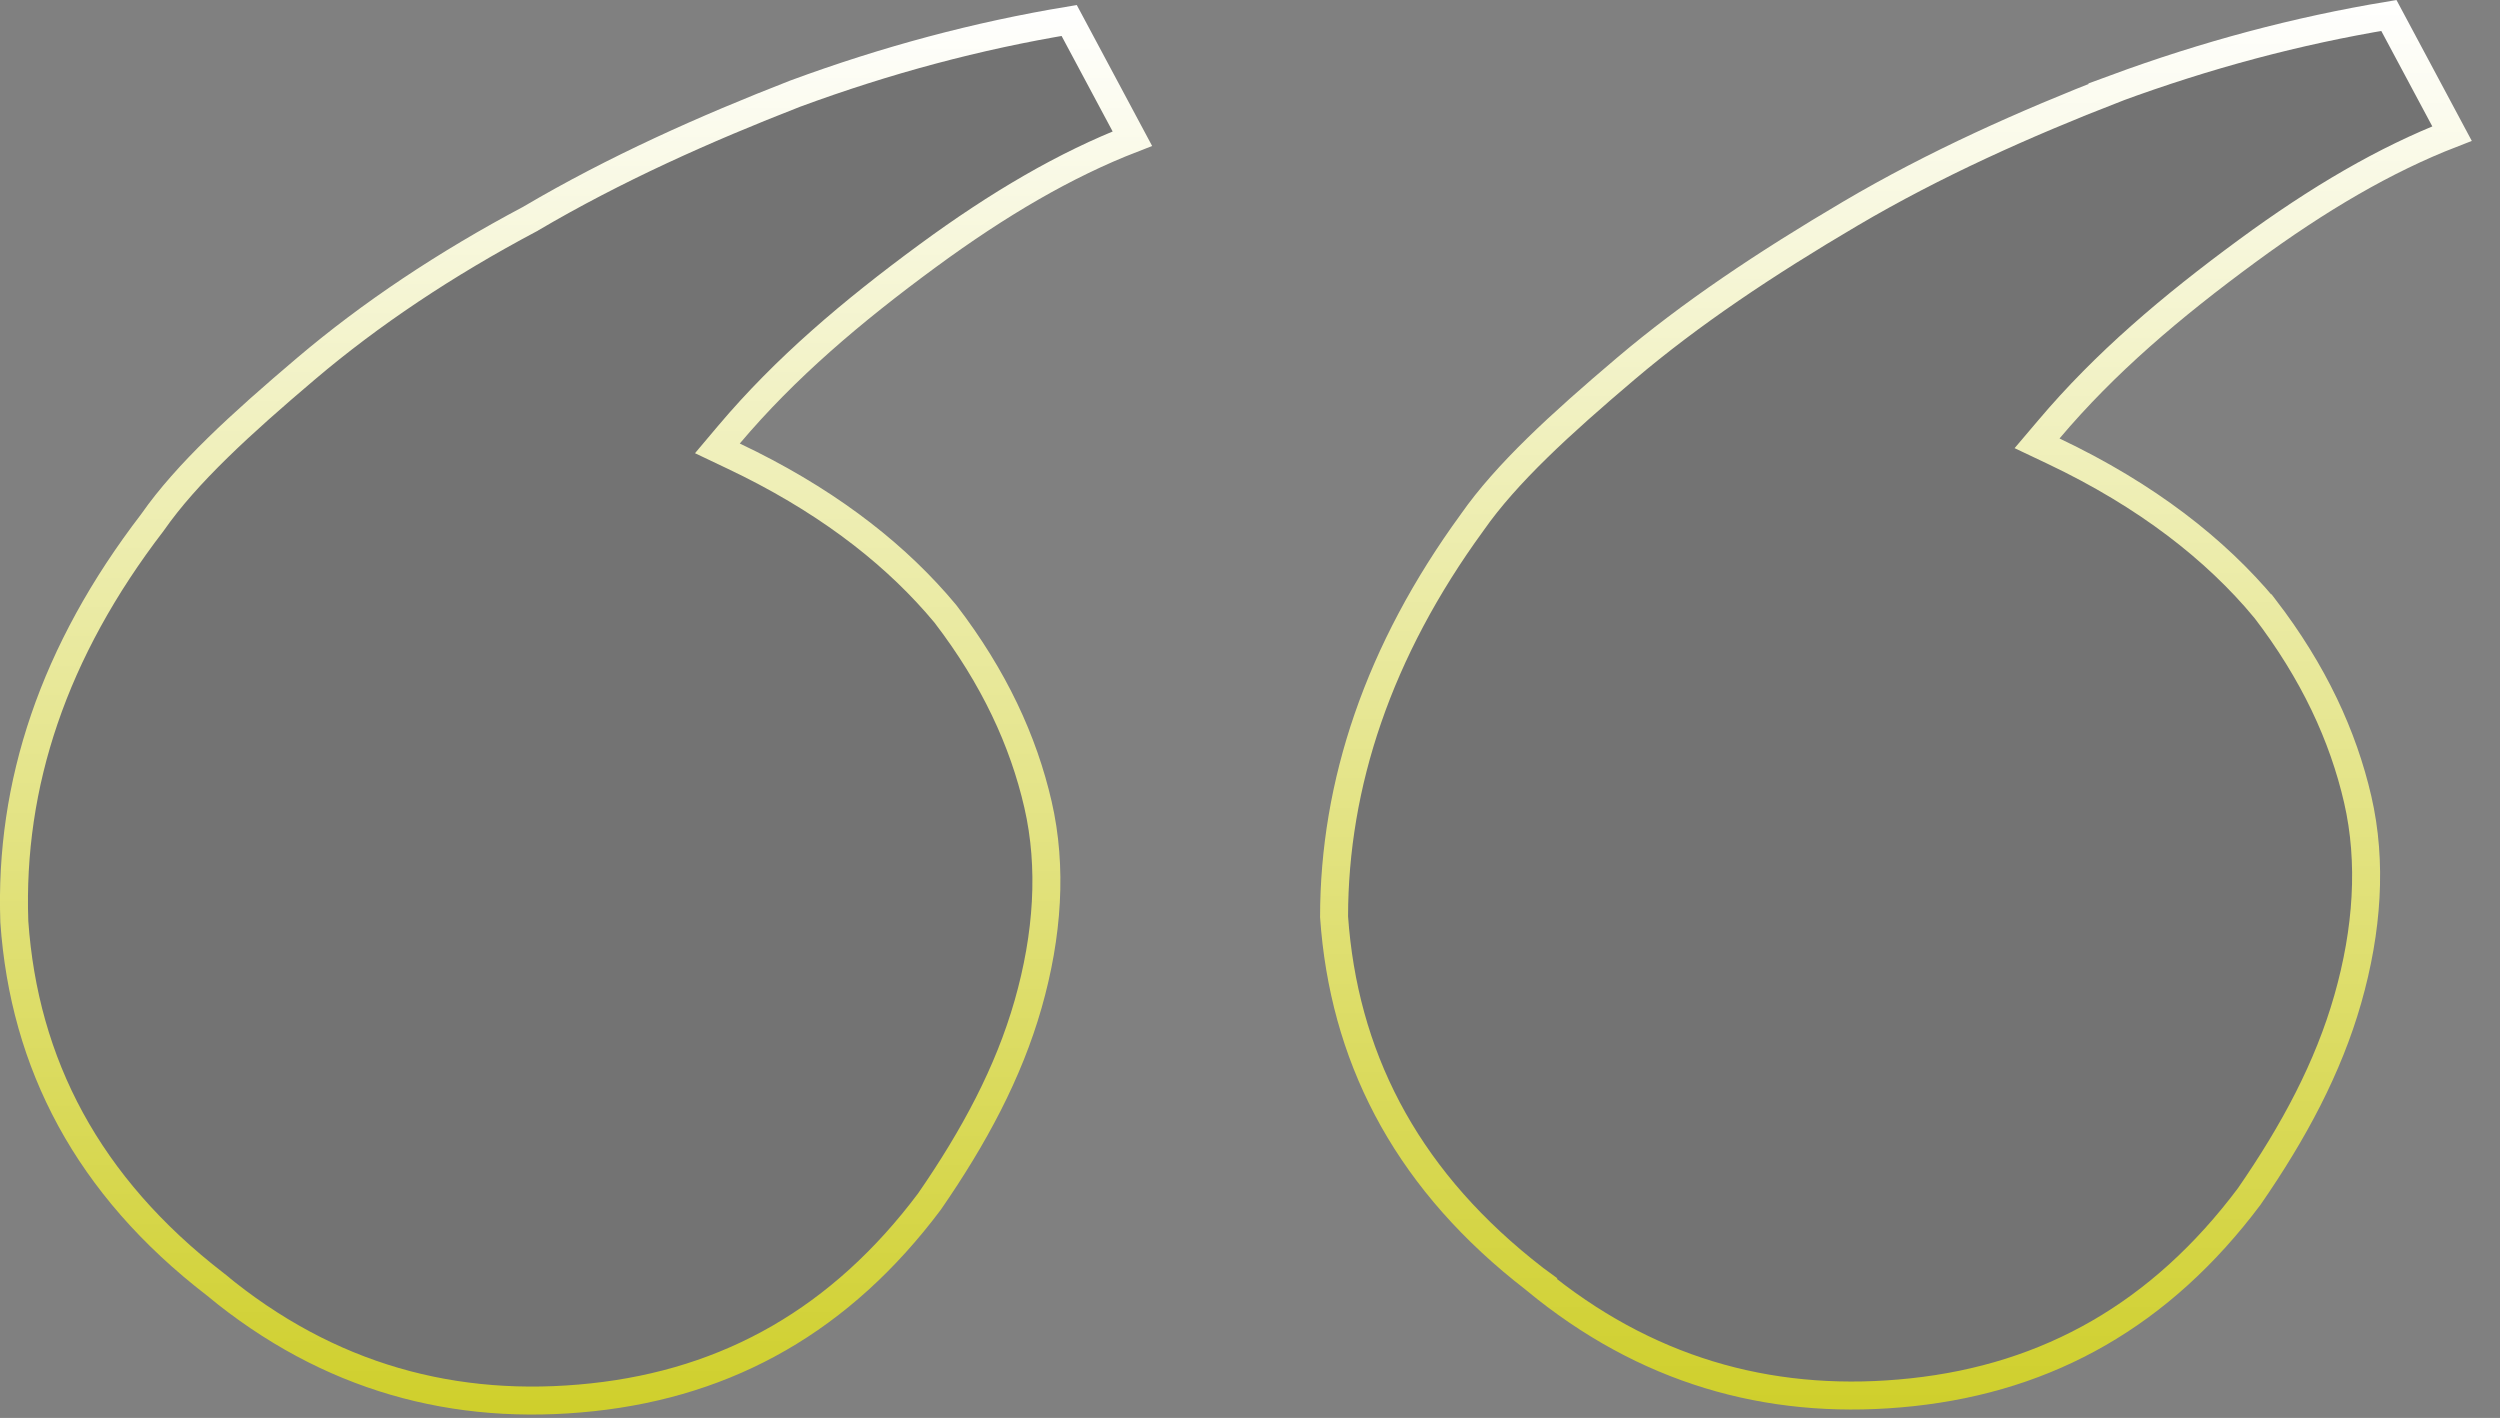 <svg width="67" height="38" viewBox="0 0 67 38" fill="none" xmlns="http://www.w3.org/2000/svg">
<rect x="0" y="0" width="67" height="38" fill="#808080" stroke="none"/>
<path d="M65.714 3.58C63.919 4.276 62.127 5.328 60.23 6.722C58.196 8.216 56.417 9.722 54.908 11.51L54.593 11.881L55.034 12.09C57.545 13.282 59.383 14.732 60.692 16.302H60.693C62.01 18.018 62.795 19.726 63.187 21.426C63.574 23.106 63.447 24.931 62.921 26.776C62.397 28.614 61.477 30.332 60.279 32.066C57.914 35.221 54.909 36.919 51.245 37.312C47.681 37.695 44.376 36.845 41.428 34.52L41.144 34.29L41.145 34.289L41.134 34.281L40.819 34.032C37.611 31.441 36.01 28.253 35.753 24.571C35.756 21.017 36.938 17.449 39.456 13.998L39.46 13.992C40.373 12.687 41.82 11.364 43.575 9.876C45.305 8.409 47.307 7.07 49.588 5.726C51.856 4.389 54.262 3.317 56.678 2.376L56.677 2.375C59.127 1.471 61.576 0.82 64.022 0.415L65.714 3.58Z" fill="black" fill-opacity="0.1" stroke="url(#paint0_linear_299_41282)" stroke-width="0.75"/>
<path d="M30.347 3.716C28.552 4.412 26.759 5.462 24.861 6.856C22.827 8.351 21.049 9.857 19.539 11.645L19.226 12.016L19.665 12.225C22.026 13.345 23.792 14.693 25.082 16.154L25.334 16.448C26.646 18.16 27.428 19.864 27.818 21.561C28.205 23.241 28.08 25.066 27.554 26.911C27.03 28.749 26.108 30.466 24.91 32.201C22.545 35.356 19.541 37.054 15.877 37.447C12.199 37.842 8.795 36.924 5.776 34.425V34.424L5.766 34.416C2.346 31.78 0.648 28.505 0.384 24.703C0.253 21.019 1.433 17.457 4.082 14.006L4.092 13.992C5.004 12.687 6.451 11.364 8.206 9.876C9.935 8.41 11.934 7.074 14.205 5.869L14.213 5.865L14.22 5.86C16.488 4.524 18.894 3.451 21.31 2.51C23.759 1.606 26.208 0.954 28.654 0.549L30.347 3.716Z" fill="black" fill-opacity="0.1" stroke="url(#paint1_linear_299_41282)" stroke-width="0.75"/>
<defs>
<linearGradient id="paint0_linear_299_41282" x1="50.813" y1="0" x2="50.813" y2="37.776" gradientUnits="userSpaceOnUse">
<stop stop-color="white"/>
<stop offset="1" stop-color="#CFCF2B"/>
</linearGradient>
<linearGradient id="paint1_linear_299_41282" x1="15.44" y1="0.135" x2="15.44" y2="37.91" gradientUnits="userSpaceOnUse">
<stop stop-color="white"/>
<stop offset="1" stop-color="#CFCF2B"/>
</linearGradient>
</defs>
</svg>

